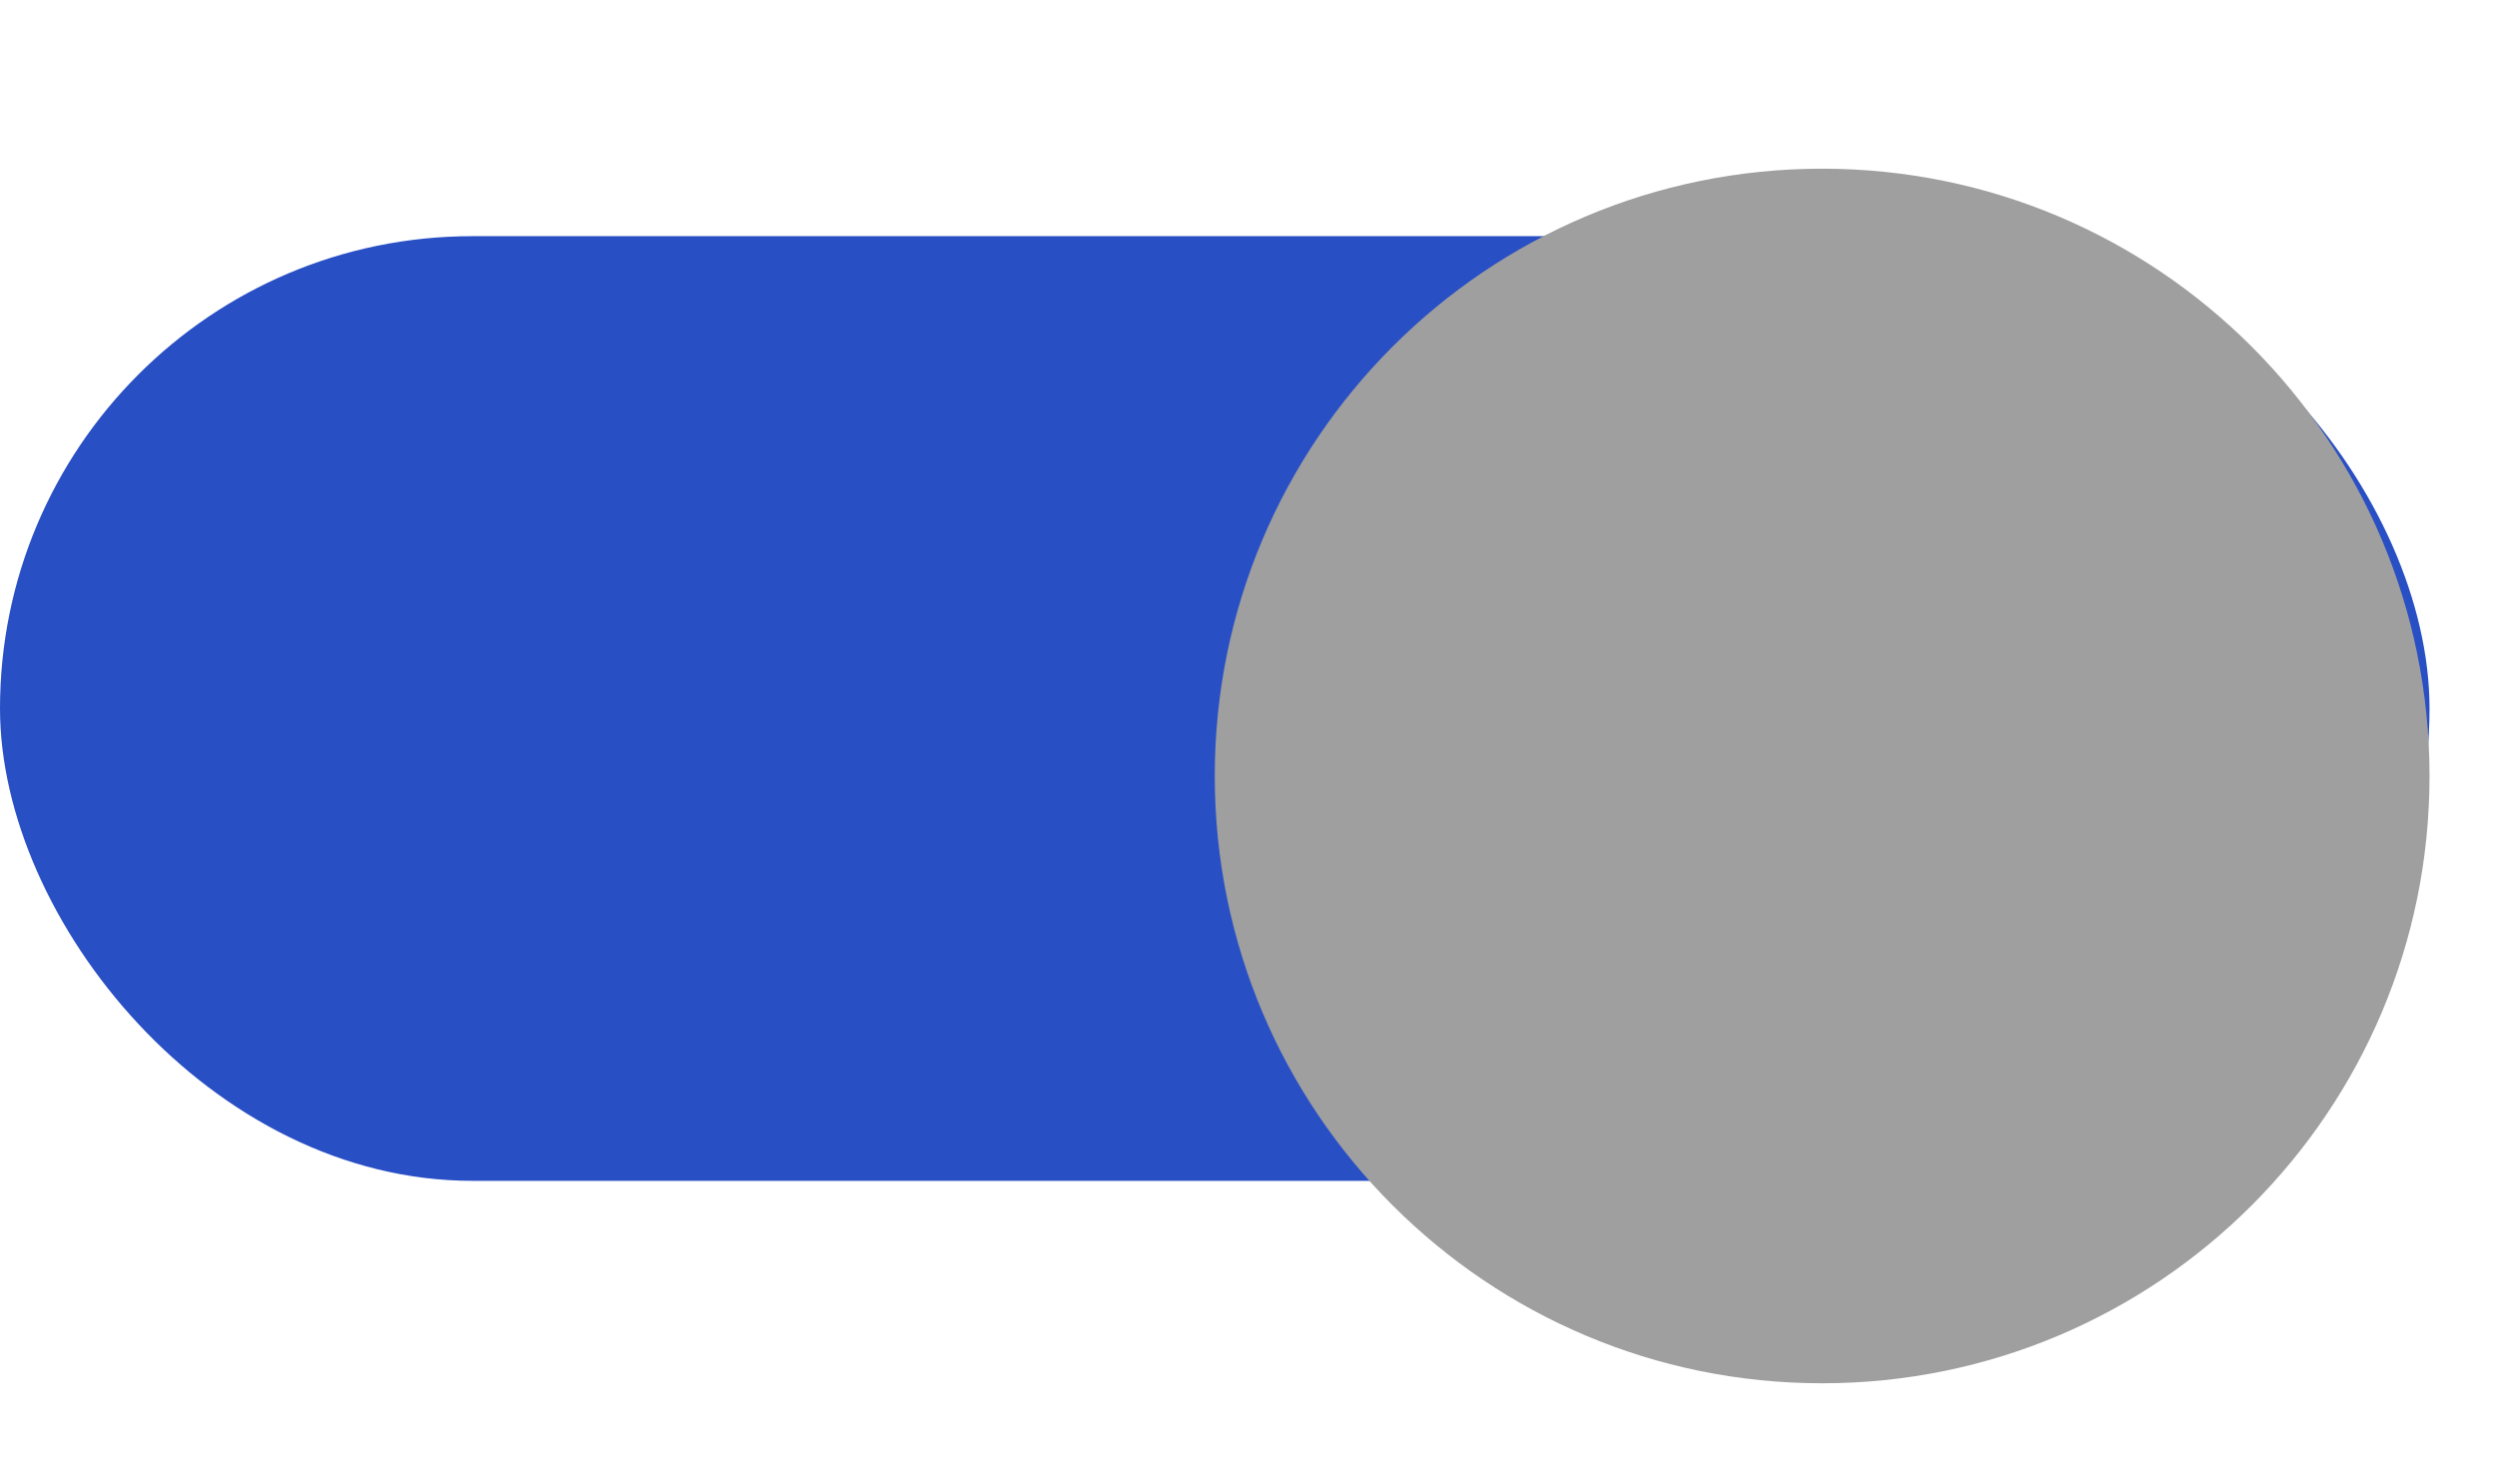 <svg width="37" height="22" viewBox="0 0 37 22" fill="none" xmlns="http://www.w3.org/2000/svg">
<rect y="3.5" width="36" height="14" rx="7" fill="#294FC4"/>
<g filter="url(#filter0_dd_24503_218575)">
<path fill-rule="evenodd" clip-rule="evenodd" d="M27 19.5C31.971 19.5 36 15.471 36 10.5C36 5.529 31.971 1.5 27 1.5C22.029 1.5 18 5.529 18 10.5C18 15.471 22.029 19.5 27 19.5Z" fill="#9F9F9F"/>
</g>
<defs>
<filter id="filter0_dd_24503_218575" x="17" y="0.5" width="20" height="21" filterUnits="userSpaceOnUse" color-interpolation-filters="sRGB">
<feFlood flood-opacity="0" result="BackgroundImageFix"/>
<feColorMatrix in="SourceAlpha" type="matrix" values="0 0 0 0 0 0 0 0 0 0 0 0 0 0 0 0 0 0 127 0" result="hardAlpha"/>
<feOffset dy="1"/>
<feGaussianBlur stdDeviation="0.5"/>
<feColorMatrix type="matrix" values="0 0 0 0 0 0 0 0 0 0 0 0 0 0 0 0 0 0 0.238 0"/>
<feBlend mode="normal" in2="BackgroundImageFix" result="effect1_dropShadow_24503_218575"/>
<feColorMatrix in="SourceAlpha" type="matrix" values="0 0 0 0 0 0 0 0 0 0 0 0 0 0 0 0 0 0 127 0" result="hardAlpha"/>
<feOffset/>
<feGaussianBlur stdDeviation="0.5"/>
<feColorMatrix type="matrix" values="0 0 0 0 0 0 0 0 0 0 0 0 0 0 0 0 0 0 0.12 0"/>
<feBlend mode="normal" in2="effect1_dropShadow_24503_218575" result="effect2_dropShadow_24503_218575"/>
<feBlend mode="normal" in="SourceGraphic" in2="effect2_dropShadow_24503_218575" result="shape"/>
</filter>
</defs>
</svg>
